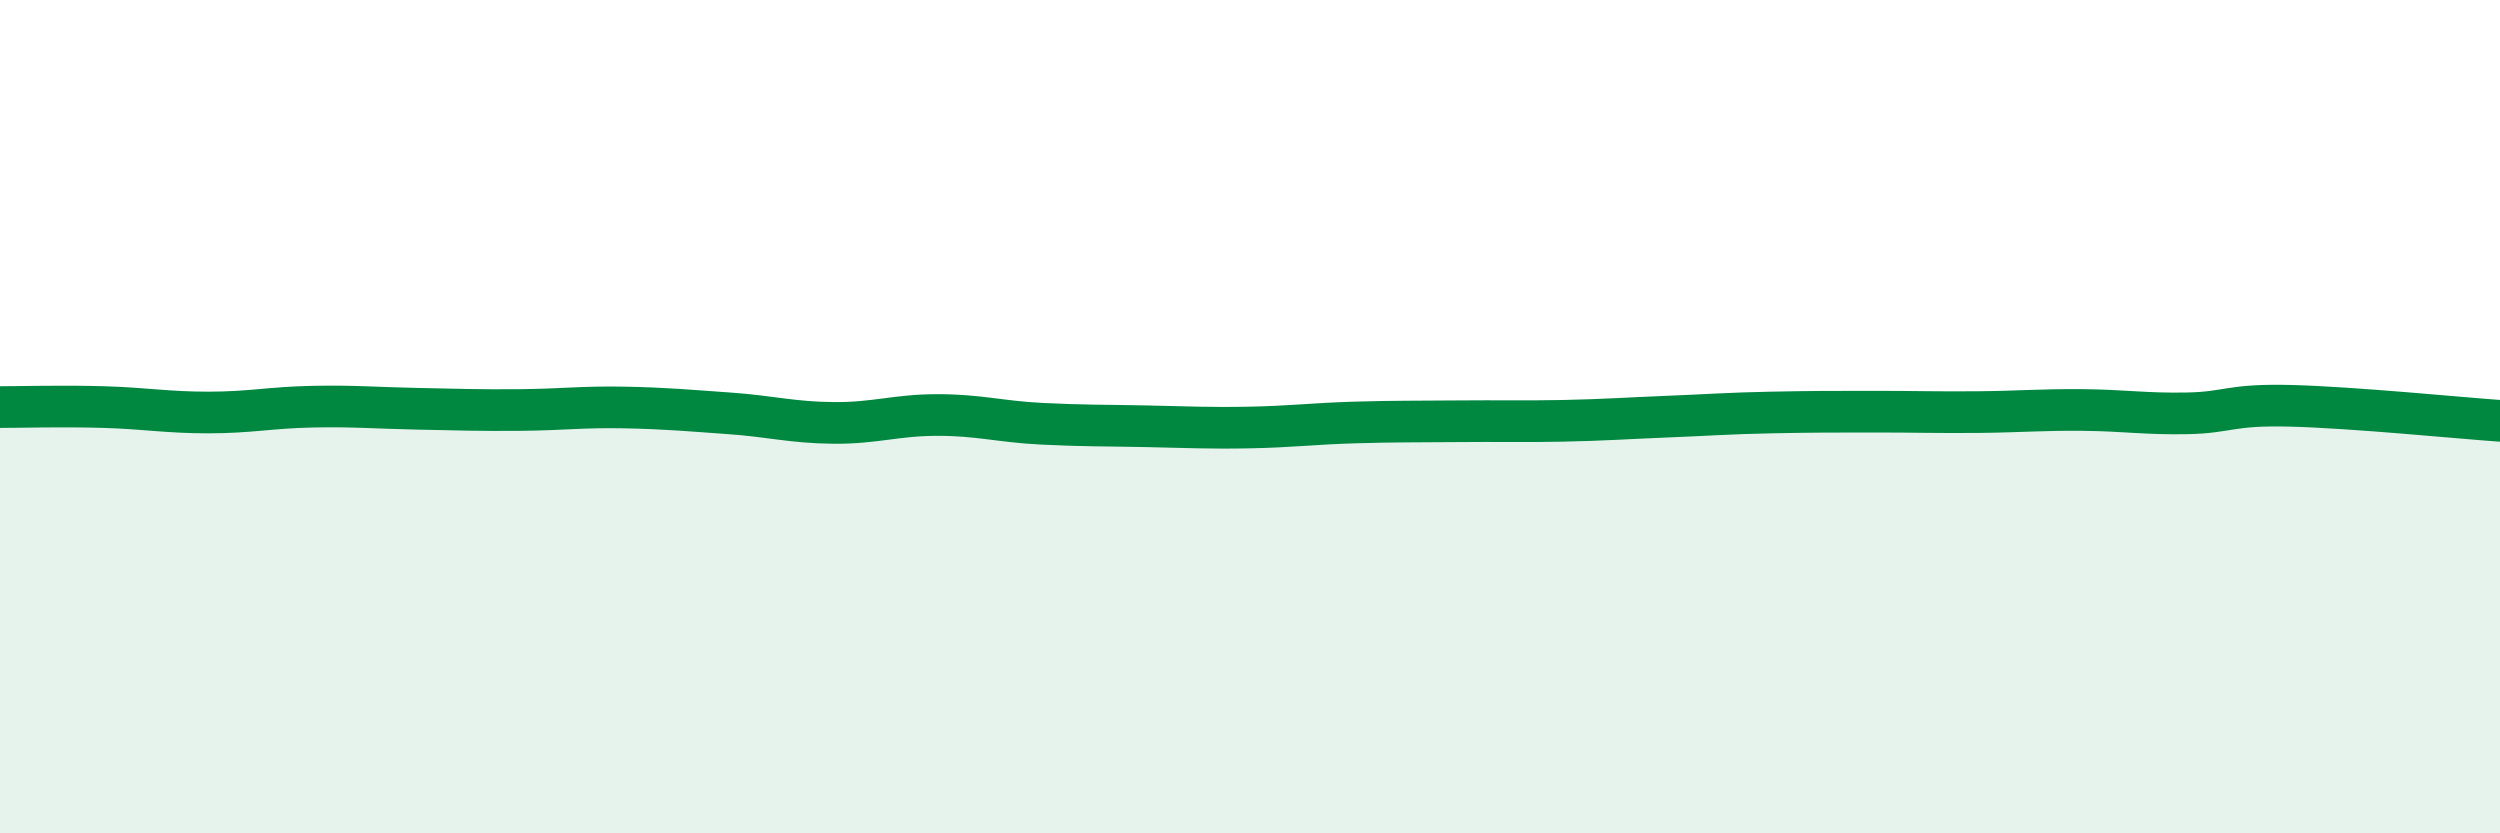 
    <svg width="60" height="20" viewBox="0 0 60 20" xmlns="http://www.w3.org/2000/svg">
      <path
        d="M 0,9.77 C 0.5,9.77 1.5,9.74 2.5,9.77 C 3.5,9.8 4,9.9 5,9.9 C 6,9.9 6.5,9.78 7.5,9.76 C 8.5,9.74 9,9.79 10,9.81 C 11,9.83 11.5,9.85 12.5,9.84 C 13.5,9.83 14,9.76 15,9.78 C 16,9.8 16.5,9.85 17.5,9.92 C 18.5,9.99 19,10.14 20,10.15 C 21,10.16 21.5,9.96 22.5,9.96 C 23.5,9.96 24,10.12 25,10.17 C 26,10.22 26.5,10.21 27.5,10.23 C 28.5,10.25 29,10.28 30,10.26 C 31,10.24 31.5,10.17 32.5,10.14 C 33.5,10.11 34,10.12 35,10.11 C 36,10.1 36.5,10.12 37.5,10.1 C 38.5,10.08 39,10.04 40,10 C 41,9.96 41.5,9.92 42.5,9.9 C 43.5,9.88 44,9.88 45,9.88 C 46,9.88 46.5,9.9 47.5,9.89 C 48.5,9.88 49,9.83 50,9.84 C 51,9.85 51.5,9.94 52.5,9.92 C 53.5,9.9 53.5,9.7 55,9.74 C 56.5,9.78 59,10.03 60,10.1L60 20L0 20Z"
        fill="#008740"
        opacity="0.1"
        stroke-linecap="round"
        stroke-linejoin="round"
      />
      <path
        d="M 0,9.77 C 0.5,9.77 1.5,9.74 2.5,9.77 C 3.5,9.8 4,9.9 5,9.9 C 6,9.9 6.5,9.78 7.5,9.76 C 8.5,9.74 9,9.79 10,9.81 C 11,9.83 11.5,9.85 12.5,9.84 C 13.5,9.83 14,9.76 15,9.78 C 16,9.8 16.5,9.85 17.5,9.92 C 18.5,9.99 19,10.14 20,10.15 C 21,10.16 21.5,9.96 22.5,9.96 C 23.5,9.96 24,10.12 25,10.17 C 26,10.22 26.5,10.21 27.5,10.23 C 28.5,10.25 29,10.28 30,10.26 C 31,10.24 31.5,10.17 32.5,10.14 C 33.5,10.11 34,10.12 35,10.11 C 36,10.1 36.5,10.12 37.5,10.1 C 38.5,10.08 39,10.04 40,10 C 41,9.96 41.5,9.92 42.5,9.9 C 43.5,9.88 44,9.88 45,9.88 C 46,9.88 46.5,9.9 47.5,9.89 C 48.5,9.88 49,9.83 50,9.84 C 51,9.85 51.5,9.94 52.5,9.92 C 53.5,9.9 53.5,9.7 55,9.74 C 56.5,9.78 59,10.03 60,10.1"
        stroke="#008740"
        stroke-width="1"
        fill="none"
        stroke-linecap="round"
        stroke-linejoin="round"
      />
    </svg>
  